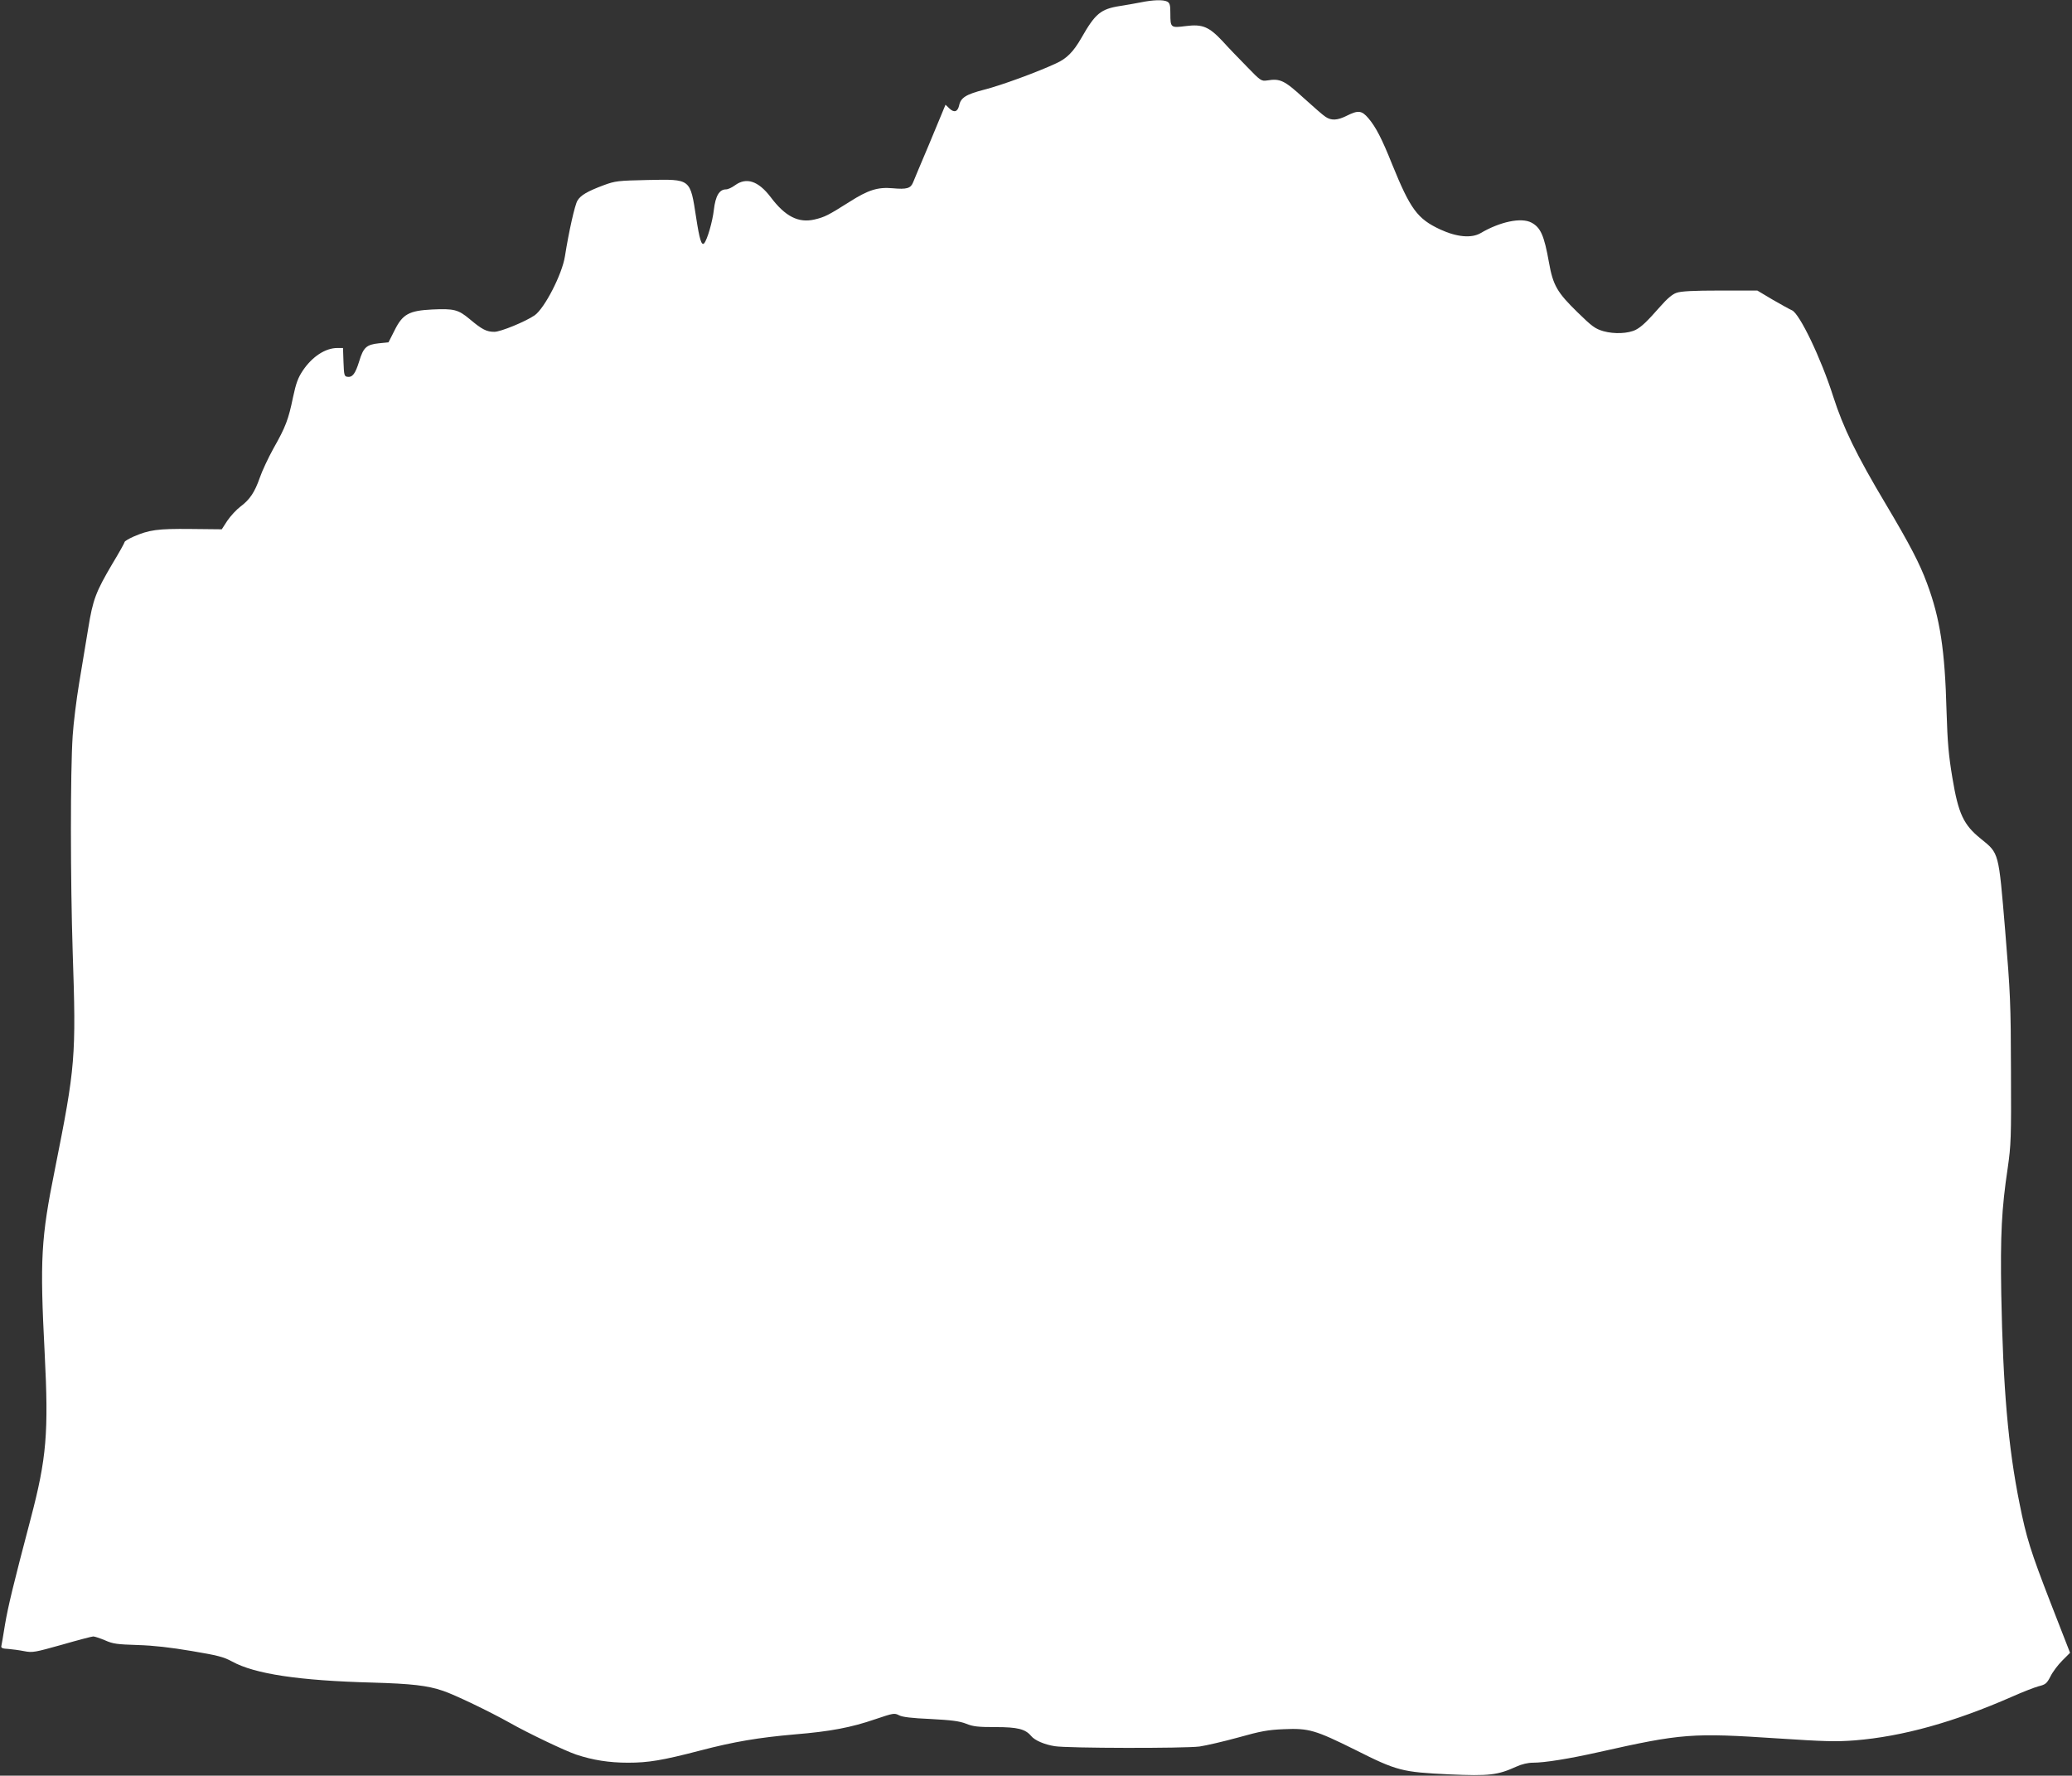 <?xml version="1.0" standalone="no"?>
<!DOCTYPE svg PUBLIC "-//W3C//DTD SVG 20010904//EN"
 "http://www.w3.org/TR/2001/REC-SVG-20010904/DTD/svg10.dtd">
<svg version="1.0" xmlns="http://www.w3.org/2000/svg"
 width="1280pt" height="1097pt" viewBox="0 0 1280 1097"
 preserveAspectRatio="xMidYMid meet">
<rect x="0" y="0" width="1280" height="1097" fill="#333333" stroke="none"/>
<g transform="translate(0,1097) scale(0.1,-0.1)"
fill="#ffffff" stroke="none">
<path d="M7045 10955 c-33 -6 -90 -17 -126 -22 -120 -19 -153 -47 -239 -198
-49 -85 -90 -127 -157 -157 -116 -54 -340 -136 -443 -162 -112 -29 -145 -49
-155 -98 -9 -39 -31 -46 -60 -18 l-24 23 -10 -24 c-5 -13 -47 -114 -93 -224
-47 -110 -90 -214 -97 -231 -15 -38 -39 -45 -127 -37 -91 8 -150 -10 -266 -84
-133 -84 -153 -94 -216 -109 -99 -23 -181 18 -271 138 -76 100 -150 125 -221
73 -19 -14 -43 -25 -55 -25 -41 0 -65 -40 -75 -126 -8 -72 -41 -186 -60 -207
-16 -18 -29 25 -49 156 -38 246 -31 240 -298 235 -187 -4 -202 -6 -273 -32
-102 -38 -144 -63 -163 -96 -16 -26 -53 -191 -77 -343 -17 -111 -126 -322
-187 -365 -57 -39 -210 -102 -249 -102 -48 0 -76 14 -153 79 -71 59 -97 65
-231 59 -143 -7 -183 -29 -232 -128 l-38 -75 -60 -6 c-76 -8 -95 -25 -121
-111 -24 -77 -41 -100 -73 -96 -19 3 -21 10 -24 91 l-3 87 -35 0 c-74 0 -155
-53 -213 -139 -30 -45 -42 -77 -61 -166 -28 -136 -45 -182 -121 -316 -32 -58
-70 -139 -84 -180 -31 -89 -61 -135 -120 -179 -24 -18 -60 -57 -80 -86 l-35
-54 -192 2 c-205 2 -256 -5 -355 -48 -29 -13 -53 -28 -53 -32 0 -5 -34 -66
-77 -137 -101 -172 -119 -218 -148 -397 -14 -84 -39 -236 -56 -338 -17 -102
-35 -248 -40 -325 -15 -225 -14 -897 0 -1335 22 -652 17 -709 -110 -1345 -86
-427 -93 -552 -63 -1136 25 -491 12 -647 -86 -1020 -108 -410 -140 -543 -159
-655 -11 -67 -21 -128 -23 -135 -2 -10 10 -15 42 -16 25 -2 70 -8 100 -14 52
-10 65 -7 233 40 97 28 185 51 193 51 9 0 42 -11 73 -24 49 -22 75 -25 201
-29 100 -3 204 -15 334 -37 160 -27 197 -36 250 -65 140 -77 414 -118 866
-130 243 -7 340 -18 437 -51 72 -24 288 -128 413 -198 109 -62 341 -173 410
-196 102 -34 203 -50 320 -50 125 0 211 14 445 75 210 55 359 80 586 100 218
18 346 42 497 94 110 37 117 39 146 24 20 -11 79 -18 195 -23 131 -7 177 -13
219 -29 44 -18 75 -21 183 -21 135 0 183 -12 219 -55 22 -27 82 -53 146 -63
80 -13 800 -14 894 -2 41 6 149 31 240 56 139 39 183 47 280 51 155 7 195 -5
441 -127 260 -131 290 -138 581 -152 249 -11 299 -5 416 48 33 15 71 24 102
24 72 0 222 24 405 65 516 116 577 120 1108 85 290 -19 358 -21 476 -12 294
24 611 112 971 270 63 28 137 57 163 64 44 11 51 17 74 61 13 27 46 71 73 98
l48 48 -120 308 c-124 320 -150 403 -192 614 -71 352 -102 716 -113 1294 -6
368 2 526 40 780 20 140 22 180 20 600 -1 419 -4 479 -36 868 -41 488 -37 473
-150 565 -107 86 -139 154 -176 377 -23 138 -30 215 -36 410 -10 380 -40 575
-121 792 -44 120 -107 241 -254 488 -182 305 -263 472 -325 665 -75 236 -208
513 -255 533 -14 6 -68 36 -120 66 l-94 56 -231 0 c-163 0 -241 -4 -268 -14
-25 -8 -58 -36 -100 -84 -81 -92 -115 -125 -151 -144 -46 -24 -134 -28 -201
-9 -51 15 -70 29 -160 117 -125 122 -151 166 -176 307 -30 169 -52 217 -109
247 -63 33 -194 5 -313 -65 -56 -33 -147 -25 -249 22 -142 66 -185 125 -298
403 -63 158 -101 231 -147 285 -41 48 -63 50 -133 15 -58 -29 -95 -31 -131 -7
-15 9 -76 63 -137 118 -118 108 -144 120 -224 107 -36 -5 -40 -3 -125 85 -48
49 -116 119 -149 156 -85 91 -125 108 -228 95 -94 -12 -96 -11 -96 78 0 51 -3
64 -19 73 -25 13 -88 11 -166 -5z"/>
</g>
</svg>
